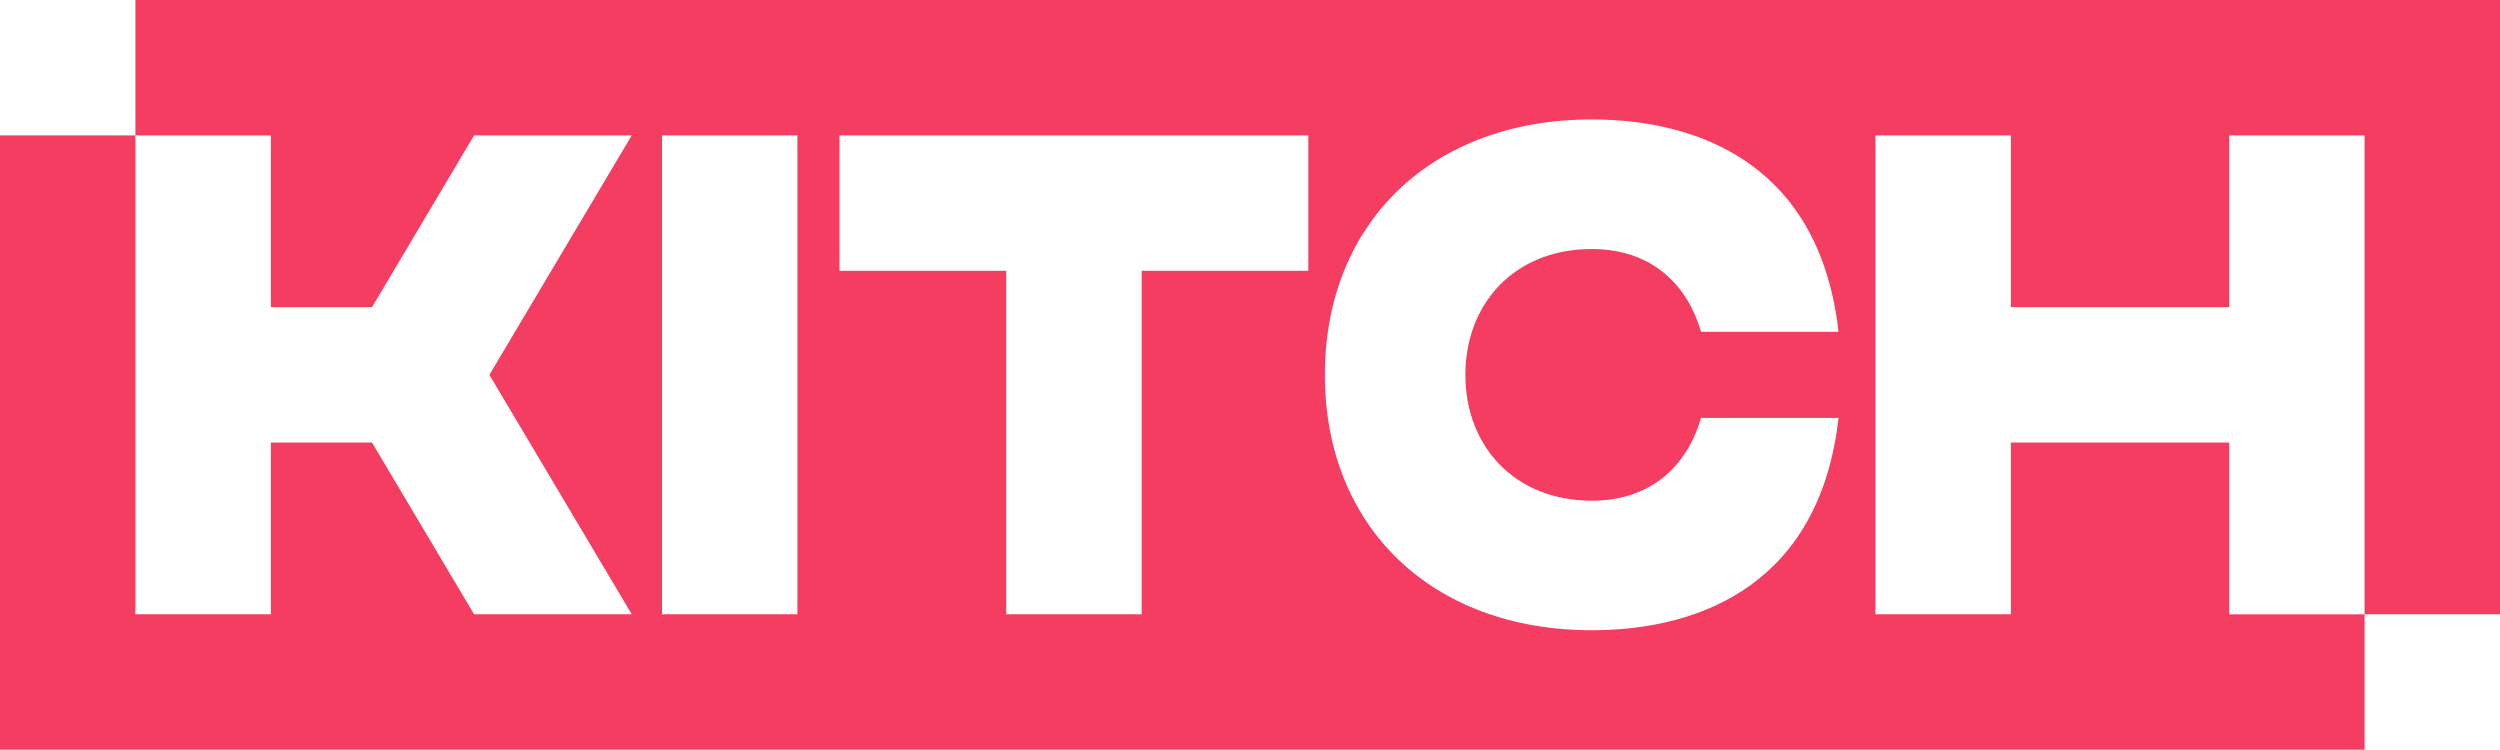 <svg id="Layer_1" data-name="Layer 1" xmlns="http://www.w3.org/2000/svg" viewBox="0 0 1800 539.76"><defs><style>.cls-1{fill:#f43d60;}</style></defs><path class="cls-1" d="M97.49,0V97.48H195V221.14h72.86L341.34,97.48H454.86L352.37,269.88l102.49,172.4H341.34L267.83,318.62H195V442.28H97.49V97.48H0V539.76H1702.52V442.28H1800V0ZM574.14,442.28H476.66V97.48h97.48ZM942,195H822V442.28H724.48V195H604.41V97.48H942Zm204,165.51c45,0,69.58-27.69,78.73-59.6h99C1310.62,418.06,1227.3,453.77,1146,453.77c-114.93,0-192.1-74.29-192.1-183.89S1031.1,86,1146,86c81.27,0,164.59,35.71,177.73,152.9h-99c-9.15-31.91-33.72-59.6-78.73-59.6-55.45,0-90.93,39.17-90.93,90.59S1090.58,360.48,1146,360.48Zm556.49,81.8H1605V318.62h-157.2V442.28h-97.49V97.48h97.49V221.14H1605V97.48h97.49Z"/></svg>